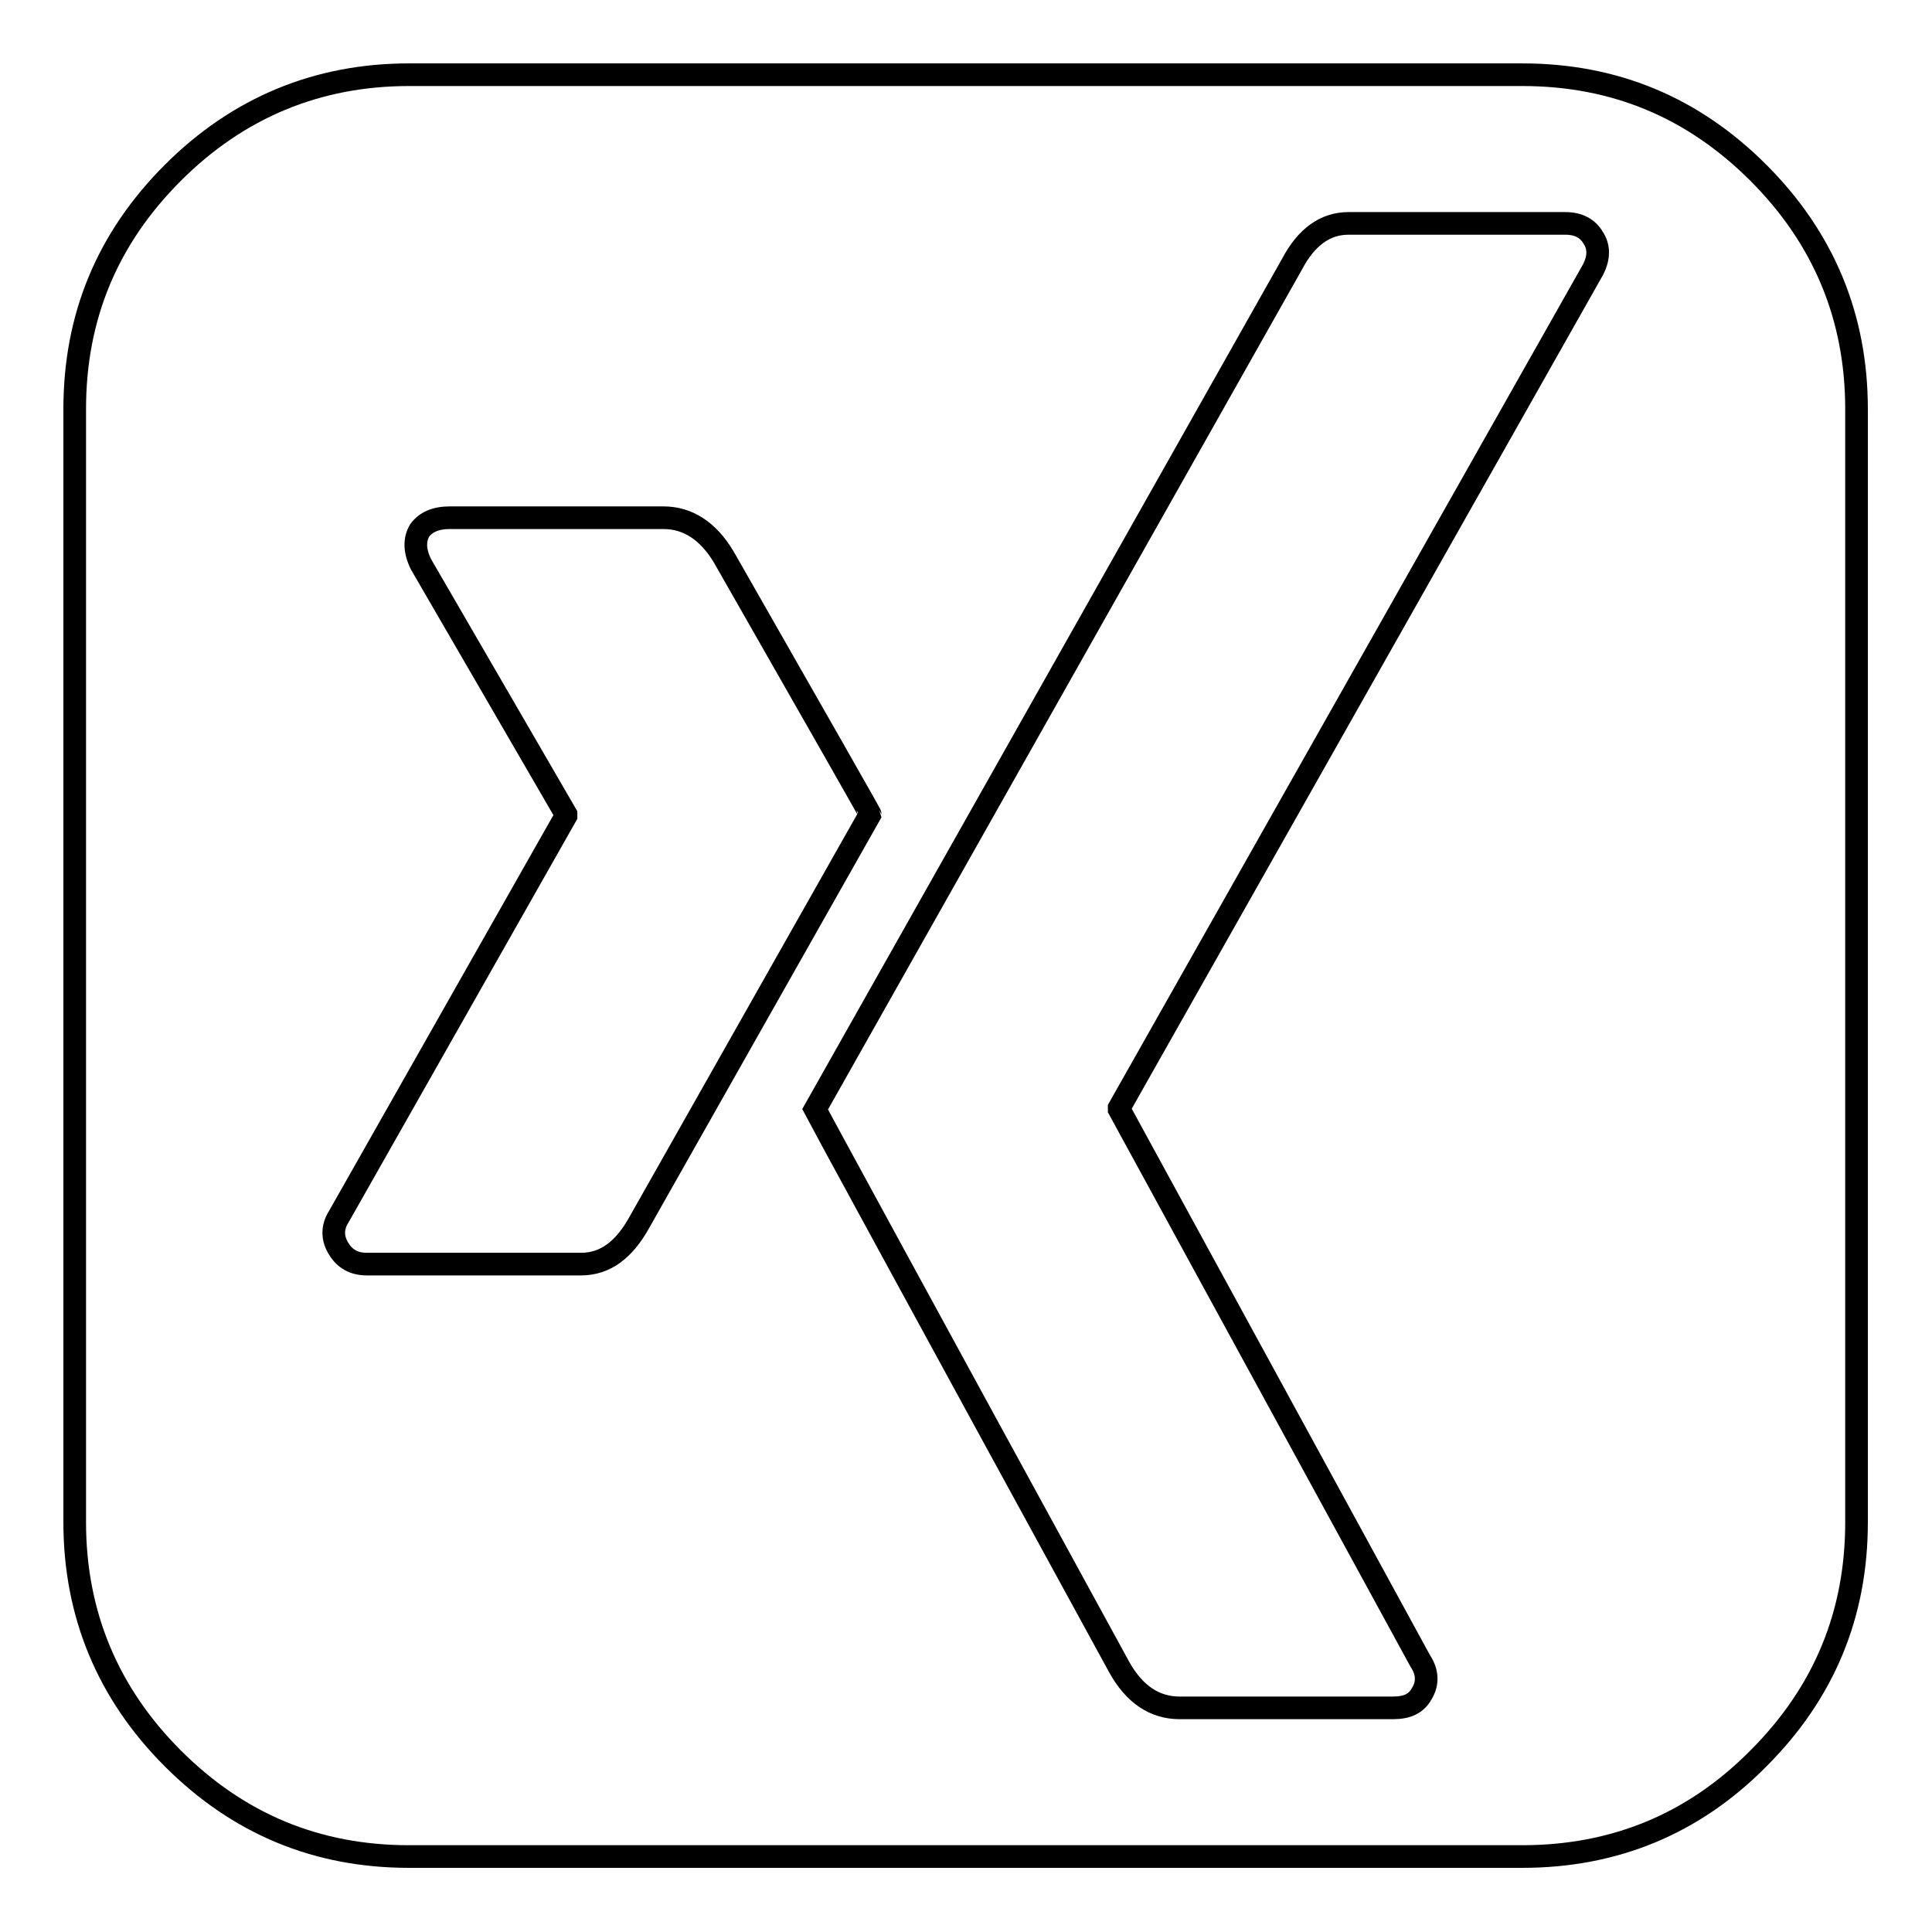 <?xml version="1.0" encoding="utf-8"?>
<!-- Svg Vector Icons : http://www.onlinewebfonts.com/icon -->
<!DOCTYPE svg PUBLIC "-//W3C//DTD SVG 1.1//EN" "http://www.w3.org/Graphics/SVG/1.1/DTD/svg11.dtd">
<svg version="1.1" xmlns="http://www.w3.org/2000/svg" xmlns:xlink="http://www.w3.org/1999/xlink" x="0px" y="0px" viewBox="0 0 256 256" enable-background="new 0 0 256 256" xml:space="preserve">
<g><g><path stroke-width="3" fill-opacity="0" stroke="#000000"  d="M115.3,107.9c0-0.1-6.5-11.5-19.4-34.1c-2.1-3.5-4.8-5.2-8-5.2H59.6c-1.9,0-3.2,0.6-4,1.7c-0.7,1.2-0.7,2.7,0.2,4.5L75,107.9v0.2l-30.1,53.1c-0.9,1.4-0.9,2.9,0,4.3c0.8,1.3,2,2,3.7,2H77c3.2,0,5.7-1.9,7.7-5.5L115.3,107.9z M211.1,31.5c-0.7-1.2-1.9-1.9-3.7-1.9h-28.7c-3.1,0-5.6,1.8-7.5,5.4L108,147c0.1,0.2,13.5,24.9,40.3,73.9c2,3.6,4.7,5.4,8,5.4h28.3c1.9,0,3.1-0.6,3.8-1.9c0.8-1.3,0.8-2.8-0.2-4.3L148.3,147v-0.2l62.8-111.1C211.9,34.1,211.9,32.7,211.1,31.5L211.1,31.5L211.1,31.5z M246,54.2v147.5c0,12.2-4.3,22.6-13,31.3c-8.6,8.7-19.1,13-31.3,13H54.2c-12.2,0-22.6-4.3-31.3-13c-8.6-8.6-13-19.1-13-31.3V54.2c0-12.2,4.3-22.6,13-31.3c8.6-8.6,19.1-13,31.3-13h147.5c12.2,0,22.6,4.3,31.3,13C241.7,31.6,246,42.1,246,54.2z"/></g></g>
</svg>